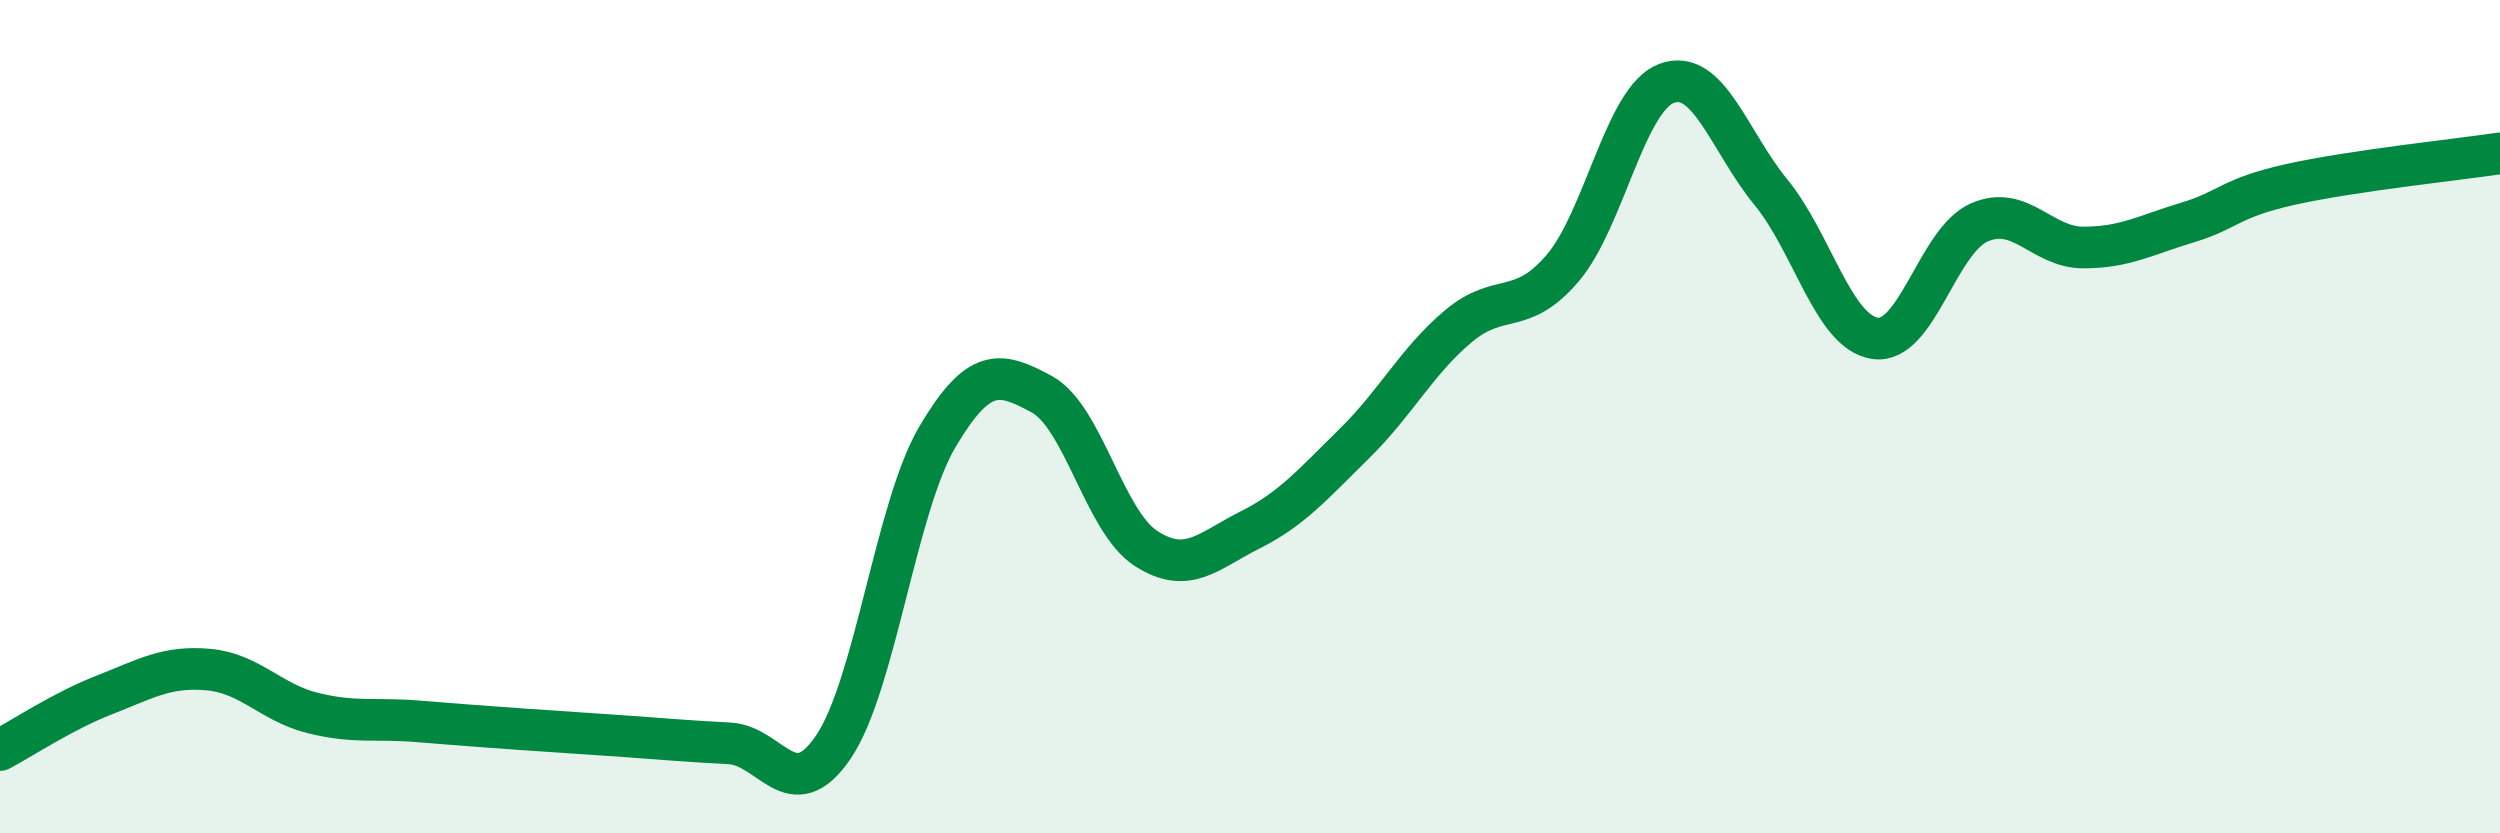 
    <svg width="60" height="20" viewBox="0 0 60 20" xmlns="http://www.w3.org/2000/svg">
      <path
        d="M 0,18 C 0.5,17.74 1.5,17.07 2.5,16.68 C 3.5,16.29 4,15.98 5,16.07 C 6,16.16 6.5,16.86 7.5,17.11 C 8.5,17.36 9,17.23 10,17.31 C 11,17.39 11.5,17.43 12.5,17.5 C 13.5,17.57 14,17.6 15,17.67 C 16,17.74 16.5,17.79 17.5,17.84 C 18.5,17.89 19,19.4 20,17.93 C 21,16.46 21.5,12.17 22.5,10.48 C 23.5,8.79 24,8.92 25,9.46 C 26,10 26.5,12.51 27.5,13.16 C 28.5,13.81 29,13.22 30,12.72 C 31,12.22 31.5,11.63 32.5,10.65 C 33.5,9.67 34,8.67 35,7.83 C 36,6.99 36.5,7.61 37.5,6.44 C 38.5,5.27 39,2.37 40,2 C 41,1.63 41.5,3.39 42.5,4.61 C 43.5,5.83 44,7.97 45,8.12 C 46,8.27 46.5,5.78 47.5,5.34 C 48.5,4.9 49,5.94 50,5.94 C 51,5.94 51.5,5.64 52.5,5.34 C 53.5,5.04 53.5,4.75 55,4.42 C 56.5,4.09 59,3.83 60,3.68L60 20L0 20Z"
        fill="#008740"
        opacity="0.1"
        stroke-linecap="round"
        stroke-linejoin="round"
      />
      <path
        d="M 0,18 C 0.5,17.74 1.5,17.07 2.5,16.68 C 3.5,16.29 4,15.98 5,16.07 C 6,16.16 6.5,16.86 7.5,17.11 C 8.5,17.36 9,17.23 10,17.31 C 11,17.39 11.5,17.43 12.5,17.5 C 13.5,17.57 14,17.6 15,17.67 C 16,17.74 16.5,17.79 17.5,17.84 C 18.5,17.89 19,19.4 20,17.93 C 21,16.46 21.5,12.17 22.5,10.48 C 23.5,8.79 24,8.92 25,9.46 C 26,10 26.5,12.51 27.5,13.16 C 28.5,13.81 29,13.22 30,12.72 C 31,12.22 31.5,11.63 32.5,10.65 C 33.5,9.67 34,8.67 35,7.83 C 36,6.99 36.5,7.61 37.5,6.44 C 38.5,5.27 39,2.37 40,2 C 41,1.63 41.5,3.39 42.5,4.61 C 43.5,5.83 44,7.97 45,8.12 C 46,8.27 46.5,5.78 47.5,5.34 C 48.5,4.9 49,5.94 50,5.94 C 51,5.94 51.5,5.64 52.5,5.34 C 53.5,5.04 53.5,4.75 55,4.42 C 56.5,4.09 59,3.83 60,3.68"
        stroke="#008740"
        stroke-width="1"
        fill="none"
        stroke-linecap="round"
        stroke-linejoin="round"
      />
    </svg>
  